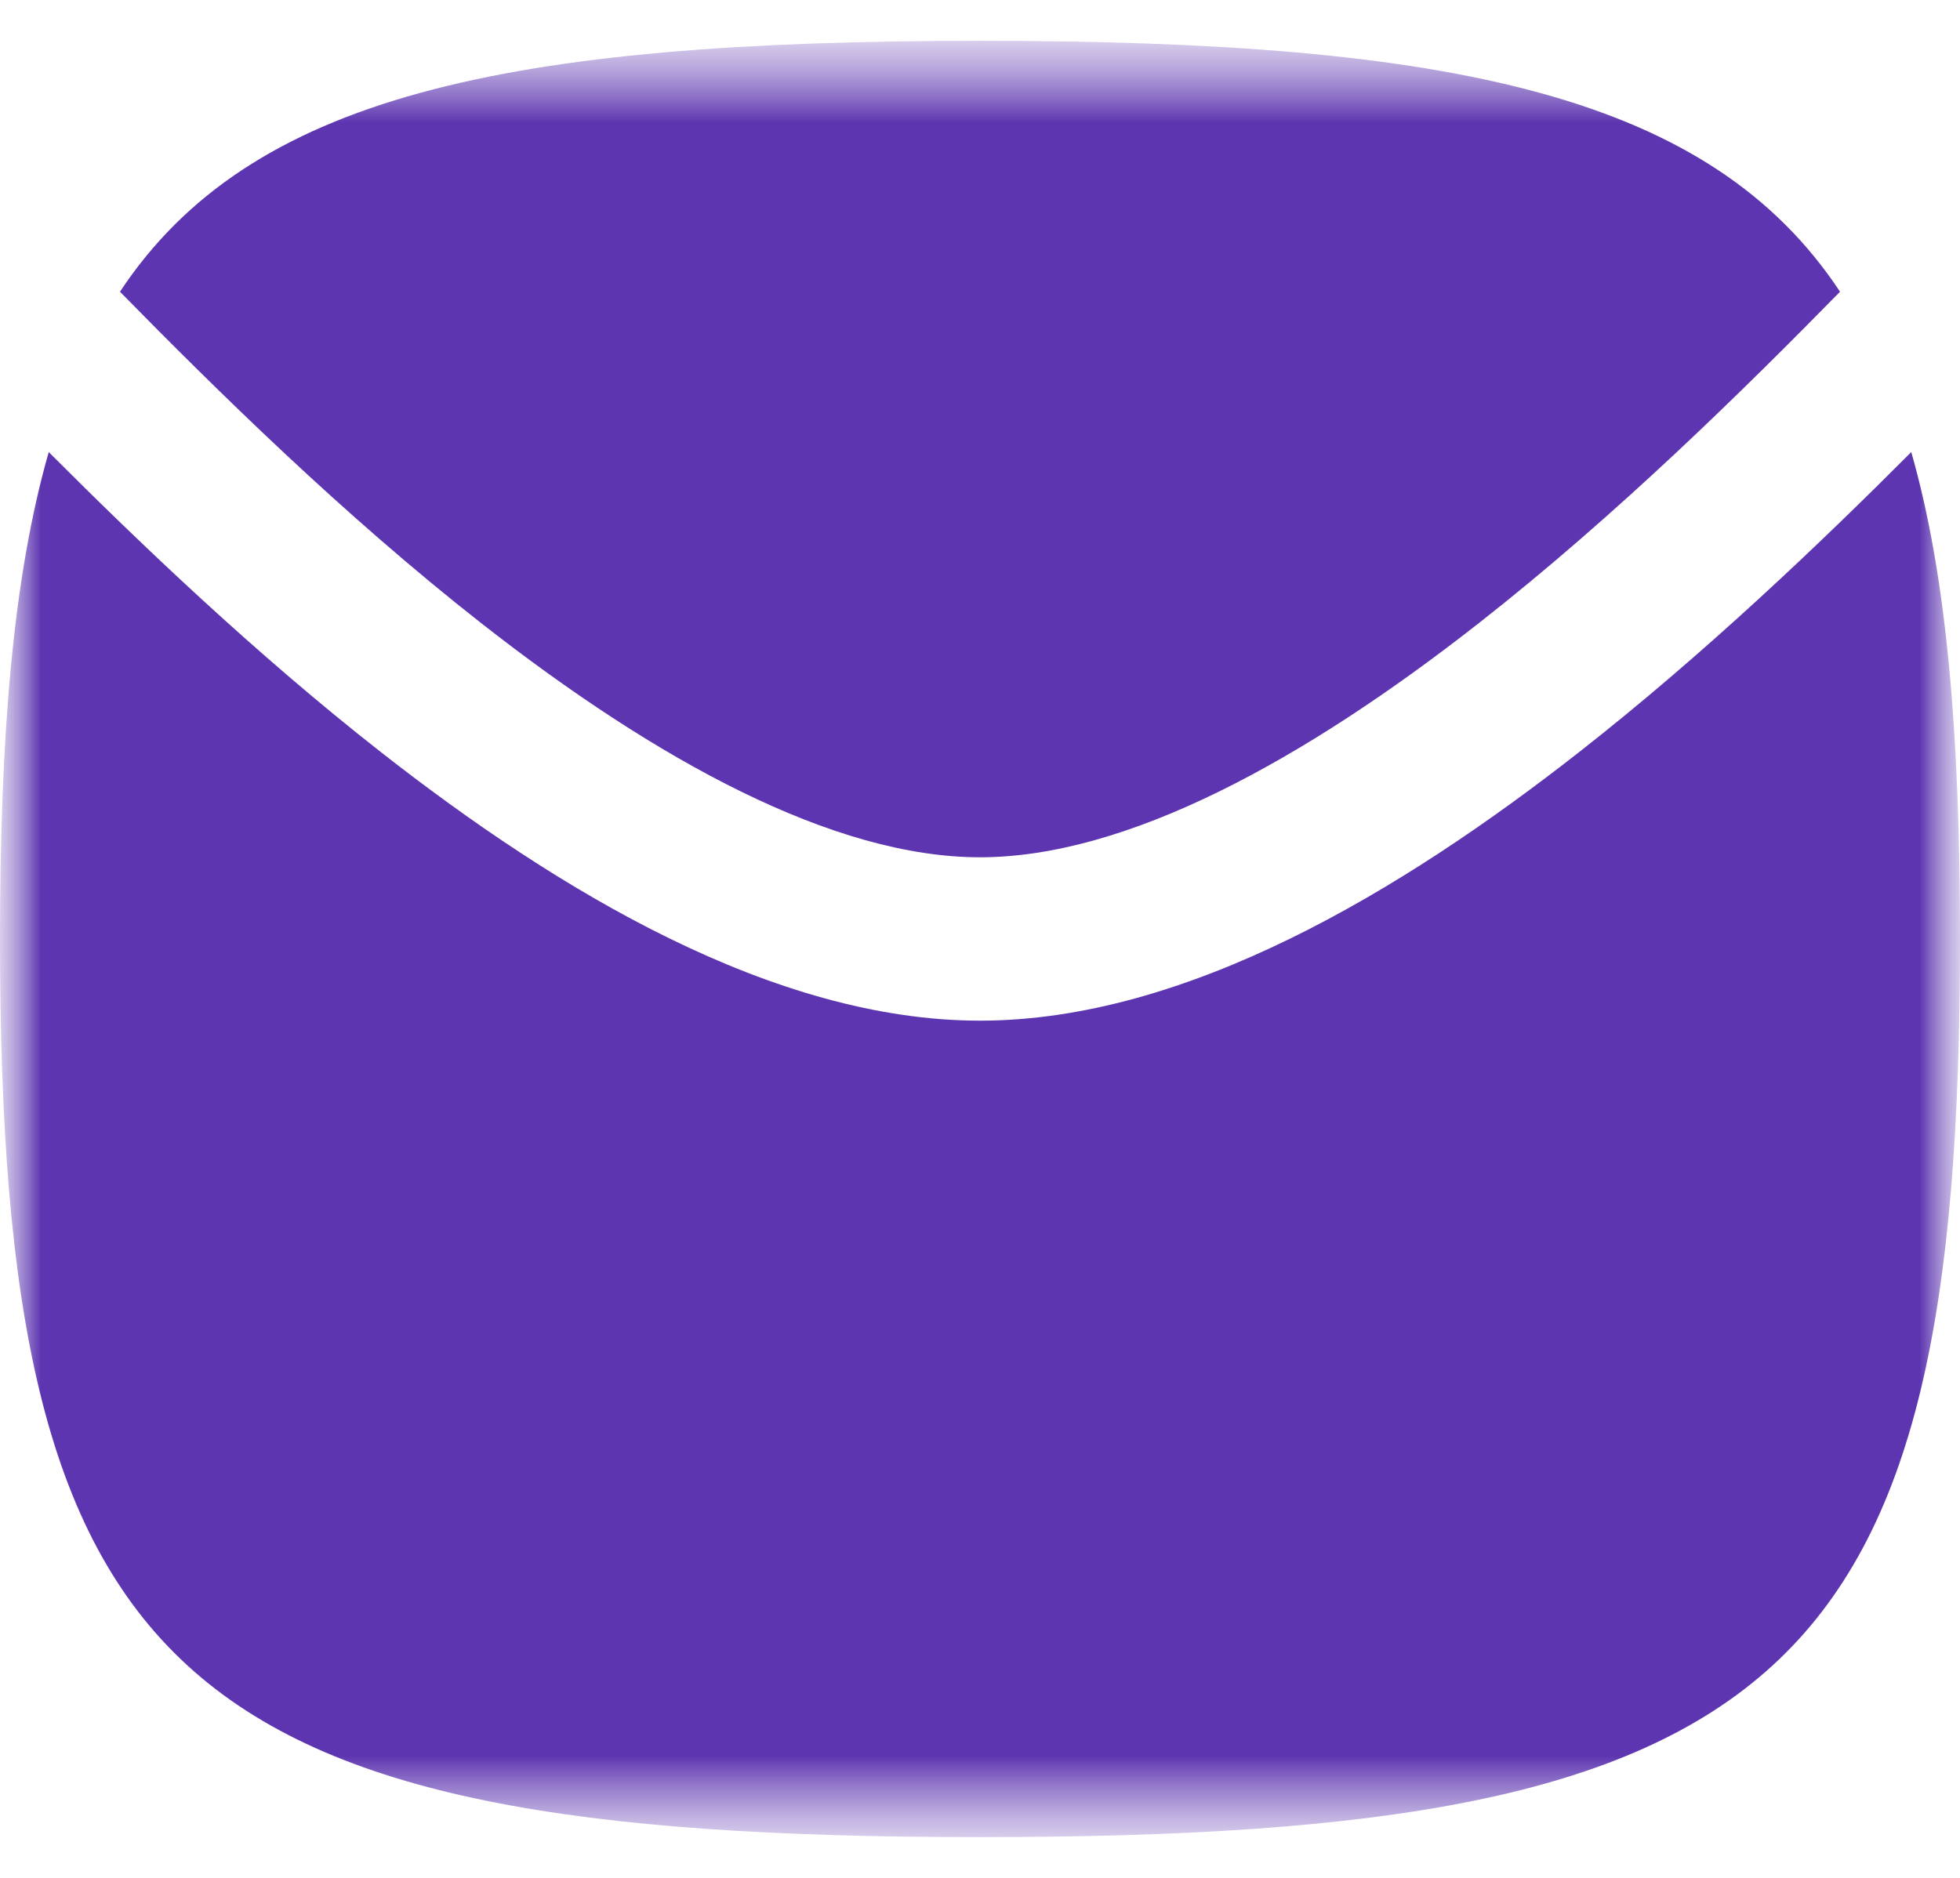 <svg width="24" height="23" viewBox="0 0 24 23" fill="none" xmlns="http://www.w3.org/2000/svg">
<g clip-path="url(#clip0_2075_114)">
<mask id="mask0_2075_114" style="mask-type:luminance" maskUnits="userSpaceOnUse" x="0" y="0" width="24" height="23">
<path d="M24 0.5H0V22.5H24V0.5Z" fill="white"/>
</mask>
<g mask="url(#mask0_2075_114)">
<mask id="mask1_2075_114" style="mask-type:luminance" maskUnits="userSpaceOnUse" x="0" y="0" width="24" height="23">
<path d="M24 0.5H0V22.5H24V0.5Z" fill="white"/>
</mask>
<g mask="url(#mask1_2075_114)">
<path d="M12 22.501C2.118 22.501 0 20.559 0 11.501C0 9.011 0.16 7.059 0.597 5.537C1.717 6.659 3.129 8.009 4.663 9.211C6.839 10.916 9.475 12.501 12 12.501C14.525 12.501 17.161 10.916 19.337 9.211C20.871 8.009 22.284 6.659 23.403 5.537C23.84 7.059 24 9.011 24 11.501C24 20.559 21.882 22.501 12 22.501Z" fill="#5D35B0"/>
<path d="M22.531 3.573C21.36 4.767 19.805 6.302 18.103 7.636C15.959 9.316 13.795 10.5 12 10.5C10.206 10.5 8.041 9.316 5.897 7.636C4.195 6.302 2.641 4.767 1.469 3.573C3.057 1.173 6.184 0.5 12 0.5C17.817 0.5 20.943 1.173 22.531 3.573Z" fill="#5D35B0"/>
</g>
</g>
</g>
<defs>
<clipPath id="clip0_2075_114">
<rect width="24" height="23" fill="white"/>
</clipPath>
</defs>
</svg>
